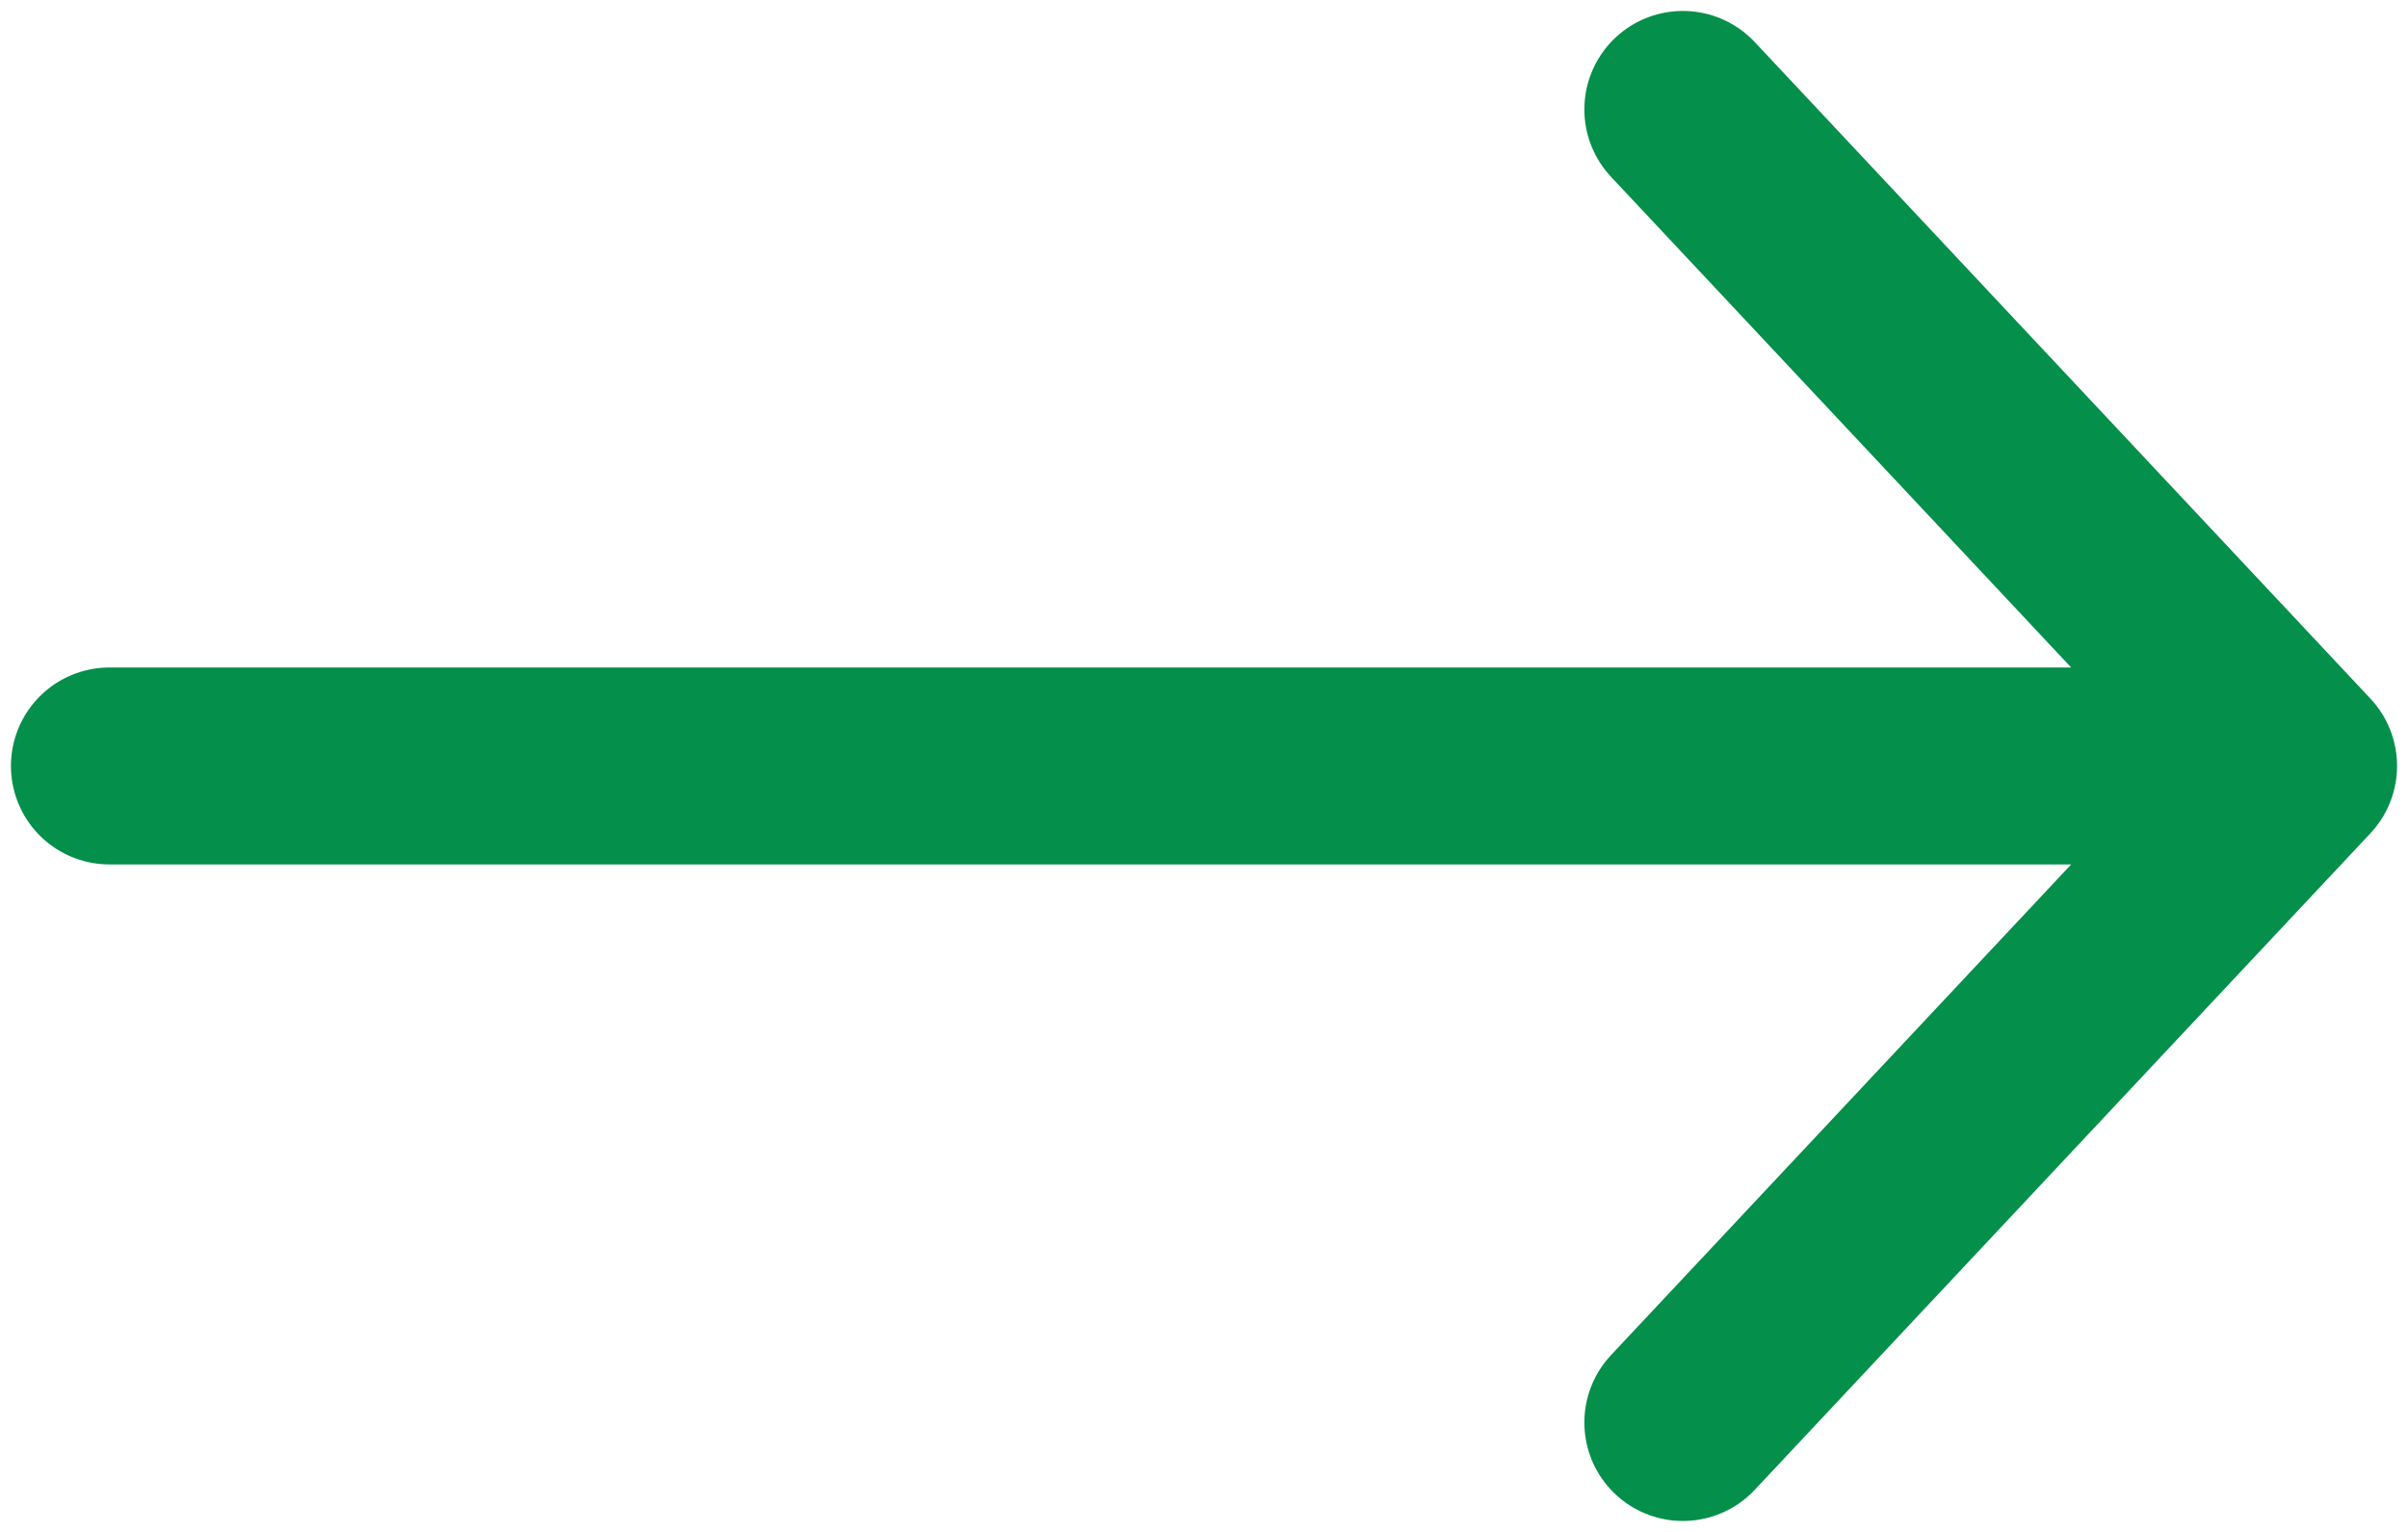 <svg width="22" height="14" viewBox="0 0 22 14" fill="none" xmlns="http://www.w3.org/2000/svg">
<path d="M15.375 13L21 7M21 7L15.375 1M21 7L1 7" stroke="#048F4A" stroke-width="1.8" stroke-linecap="round" stroke-linejoin="round"/>
</svg>
